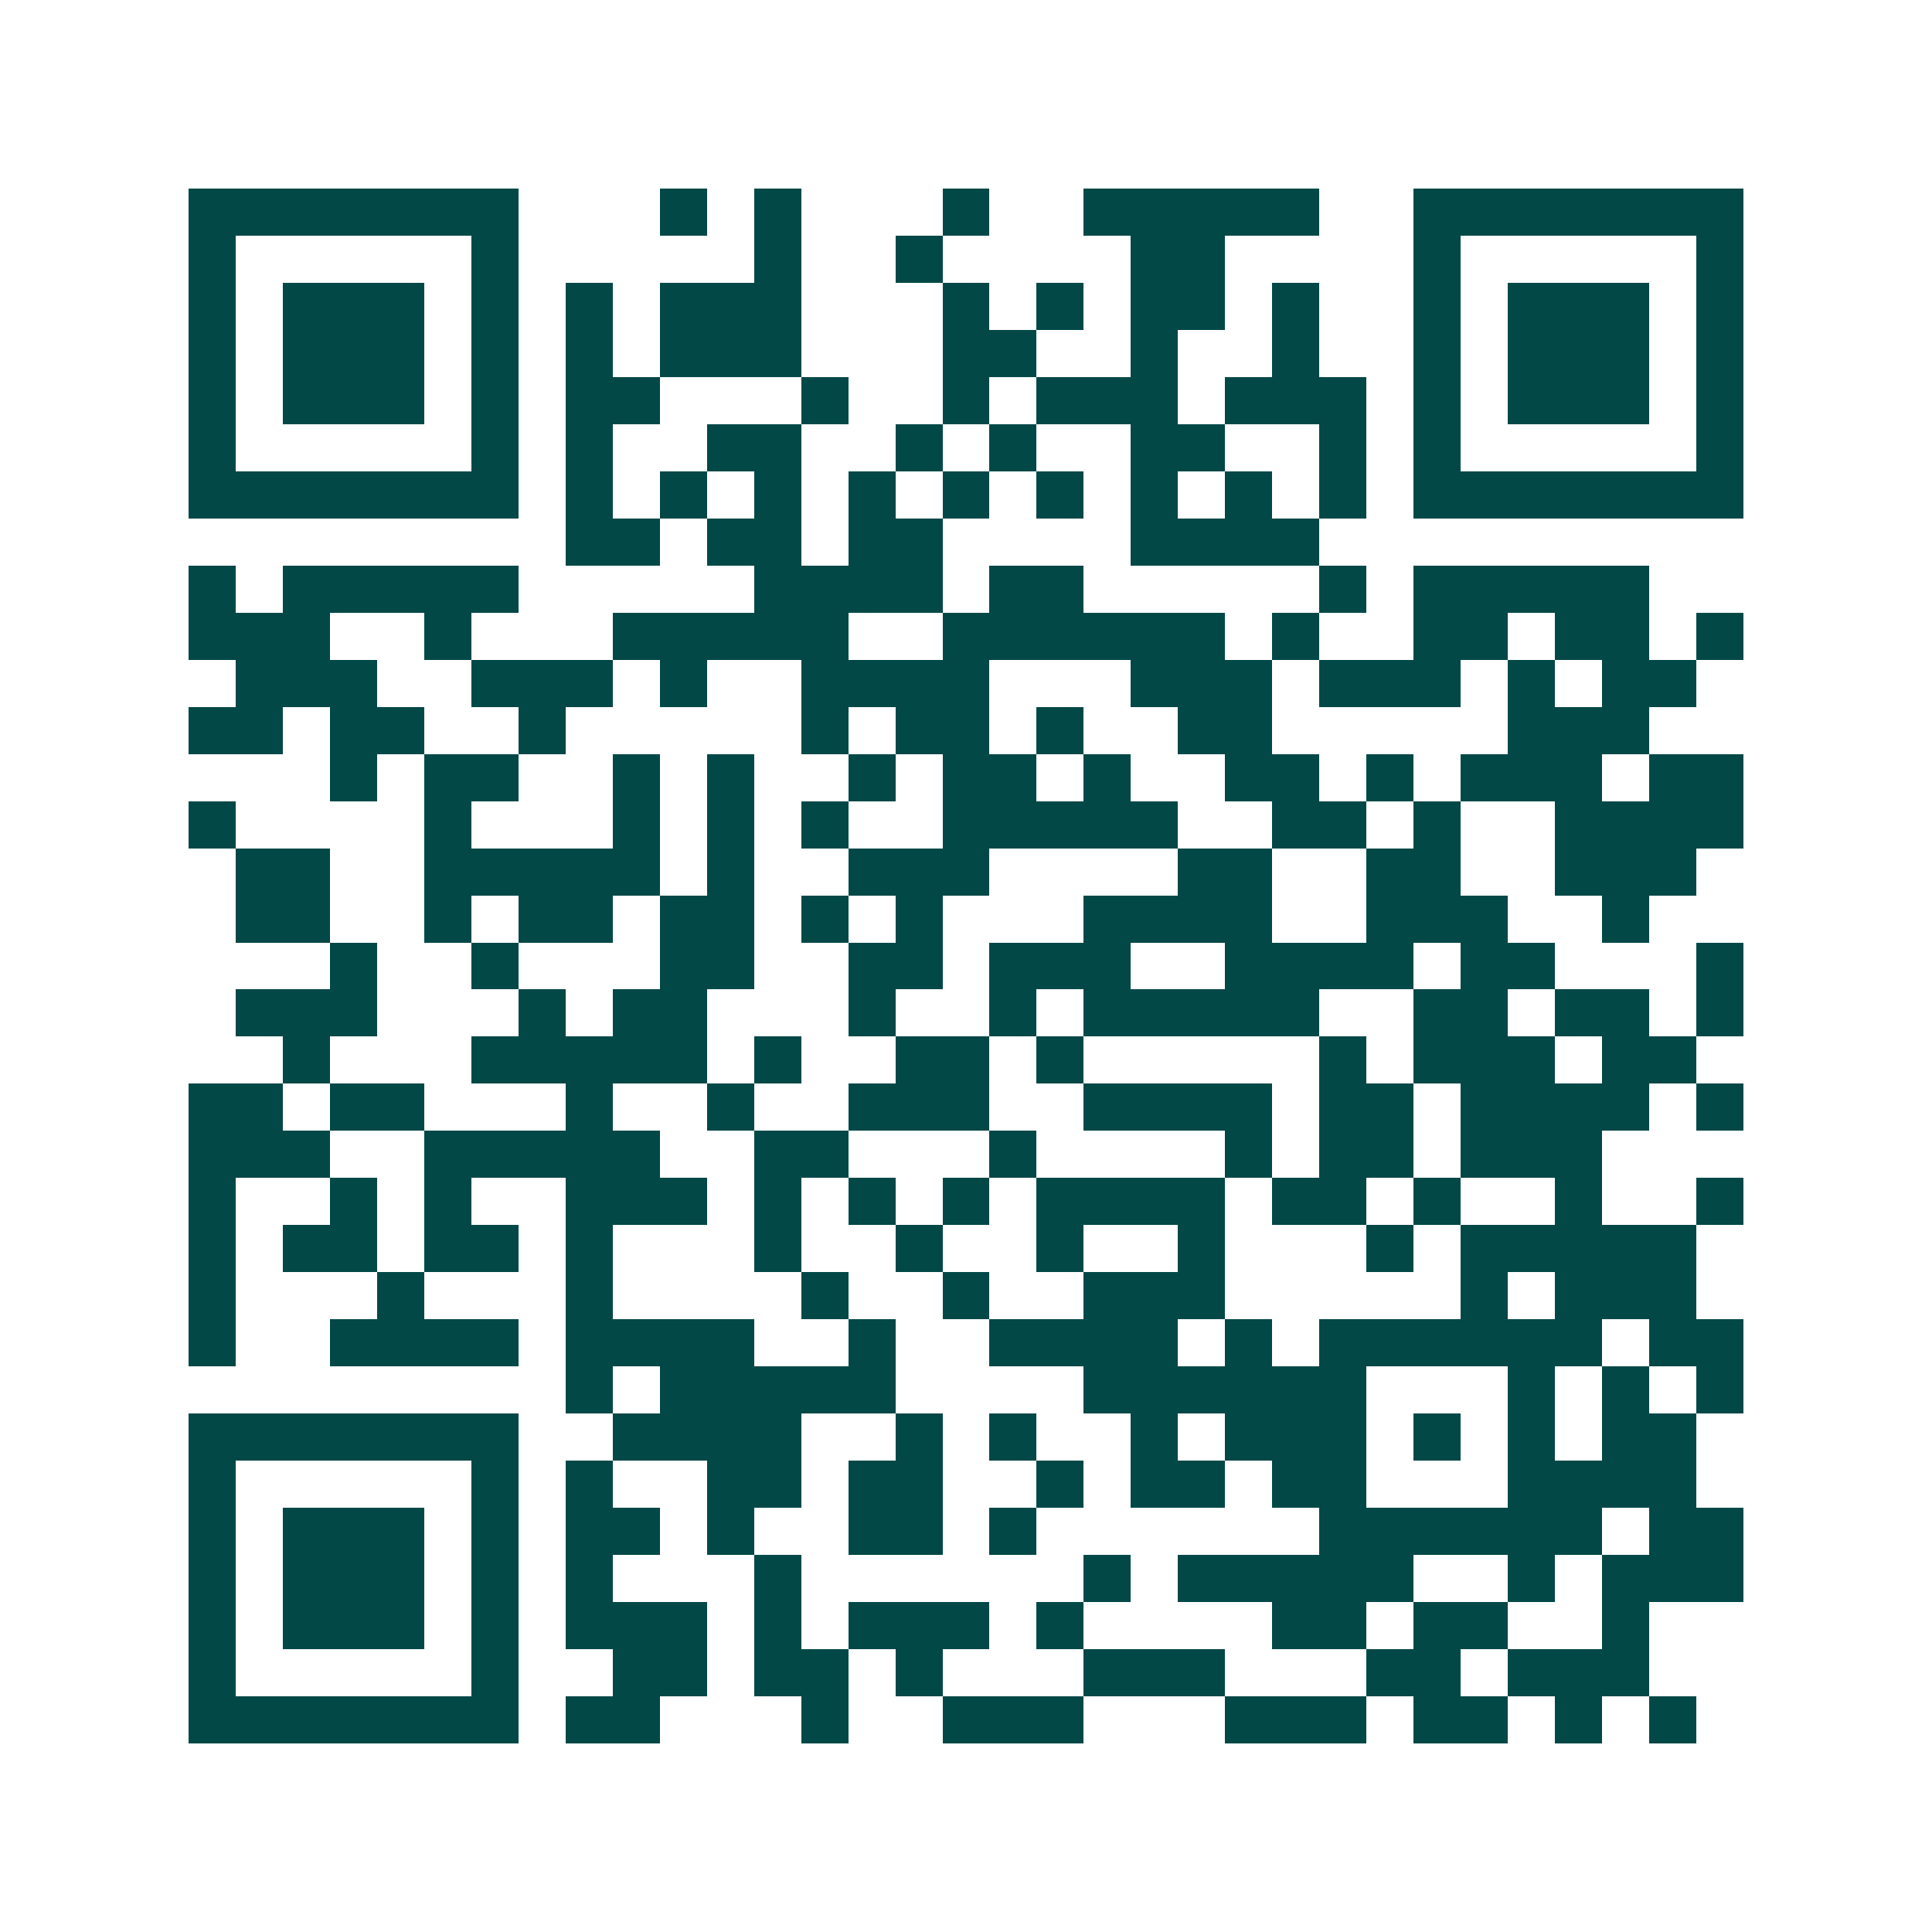 <svg xmlns="http://www.w3.org/2000/svg" width="200" height="200" viewBox="0 0 41 41" shape-rendering="crispEdges"><path fill="#ffffff" d="M0 0h41v41H0z"/><path stroke="#014847" d="M4 4.5h7m3 0h1m1 0h1m3 0h1m2 0h5m2 0h7M4 5.5h1m5 0h1m5 0h1m2 0h1m4 0h2m4 0h1m5 0h1M4 6.5h1m1 0h3m1 0h1m1 0h1m1 0h3m3 0h1m1 0h1m1 0h2m1 0h1m2 0h1m1 0h3m1 0h1M4 7.5h1m1 0h3m1 0h1m1 0h1m1 0h3m3 0h2m2 0h1m2 0h1m2 0h1m1 0h3m1 0h1M4 8.5h1m1 0h3m1 0h1m1 0h2m3 0h1m2 0h1m1 0h3m1 0h3m1 0h1m1 0h3m1 0h1M4 9.5h1m5 0h1m1 0h1m2 0h2m2 0h1m1 0h1m2 0h2m2 0h1m1 0h1m5 0h1M4 10.5h7m1 0h1m1 0h1m1 0h1m1 0h1m1 0h1m1 0h1m1 0h1m1 0h1m1 0h1m1 0h7M12 11.5h2m1 0h2m1 0h2m4 0h4M4 12.5h1m1 0h5m5 0h4m1 0h2m5 0h1m1 0h5M4 13.5h3m2 0h1m3 0h5m2 0h6m1 0h1m2 0h2m1 0h2m1 0h1M5 14.5h3m2 0h3m1 0h1m2 0h4m3 0h3m1 0h3m1 0h1m1 0h2M4 15.5h2m1 0h2m2 0h1m5 0h1m1 0h2m1 0h1m2 0h2m5 0h3M7 16.5h1m1 0h2m2 0h1m1 0h1m2 0h1m1 0h2m1 0h1m2 0h2m1 0h1m1 0h3m1 0h2M4 17.5h1m4 0h1m3 0h1m1 0h1m1 0h1m2 0h5m2 0h2m1 0h1m2 0h4M5 18.5h2m2 0h5m1 0h1m2 0h3m4 0h2m2 0h2m2 0h3M5 19.5h2m2 0h1m1 0h2m1 0h2m1 0h1m1 0h1m3 0h4m2 0h3m2 0h1M7 20.5h1m2 0h1m3 0h2m2 0h2m1 0h3m2 0h4m1 0h2m3 0h1M5 21.5h3m3 0h1m1 0h2m3 0h1m2 0h1m1 0h5m2 0h2m1 0h2m1 0h1M6 22.5h1m3 0h5m1 0h1m2 0h2m1 0h1m5 0h1m1 0h3m1 0h2M4 23.5h2m1 0h2m3 0h1m2 0h1m2 0h3m2 0h4m1 0h2m1 0h4m1 0h1M4 24.5h3m2 0h5m2 0h2m3 0h1m4 0h1m1 0h2m1 0h3M4 25.5h1m2 0h1m1 0h1m2 0h3m1 0h1m1 0h1m1 0h1m1 0h4m1 0h2m1 0h1m2 0h1m2 0h1M4 26.5h1m1 0h2m1 0h2m1 0h1m3 0h1m2 0h1m2 0h1m2 0h1m3 0h1m1 0h5M4 27.5h1m3 0h1m3 0h1m4 0h1m2 0h1m2 0h3m5 0h1m1 0h3M4 28.5h1m2 0h4m1 0h4m2 0h1m2 0h4m1 0h1m1 0h6m1 0h2M12 29.5h1m1 0h5m4 0h6m3 0h1m1 0h1m1 0h1M4 30.5h7m2 0h4m2 0h1m1 0h1m2 0h1m1 0h3m1 0h1m1 0h1m1 0h2M4 31.5h1m5 0h1m1 0h1m2 0h2m1 0h2m2 0h1m1 0h2m1 0h2m3 0h4M4 32.5h1m1 0h3m1 0h1m1 0h2m1 0h1m2 0h2m1 0h1m6 0h6m1 0h2M4 33.5h1m1 0h3m1 0h1m1 0h1m3 0h1m6 0h1m1 0h5m2 0h1m1 0h3M4 34.5h1m1 0h3m1 0h1m1 0h3m1 0h1m1 0h3m1 0h1m4 0h2m1 0h2m2 0h1M4 35.5h1m5 0h1m2 0h2m1 0h2m1 0h1m3 0h3m3 0h2m1 0h3M4 36.5h7m1 0h2m3 0h1m2 0h3m3 0h3m1 0h2m1 0h1m1 0h1"/></svg>
